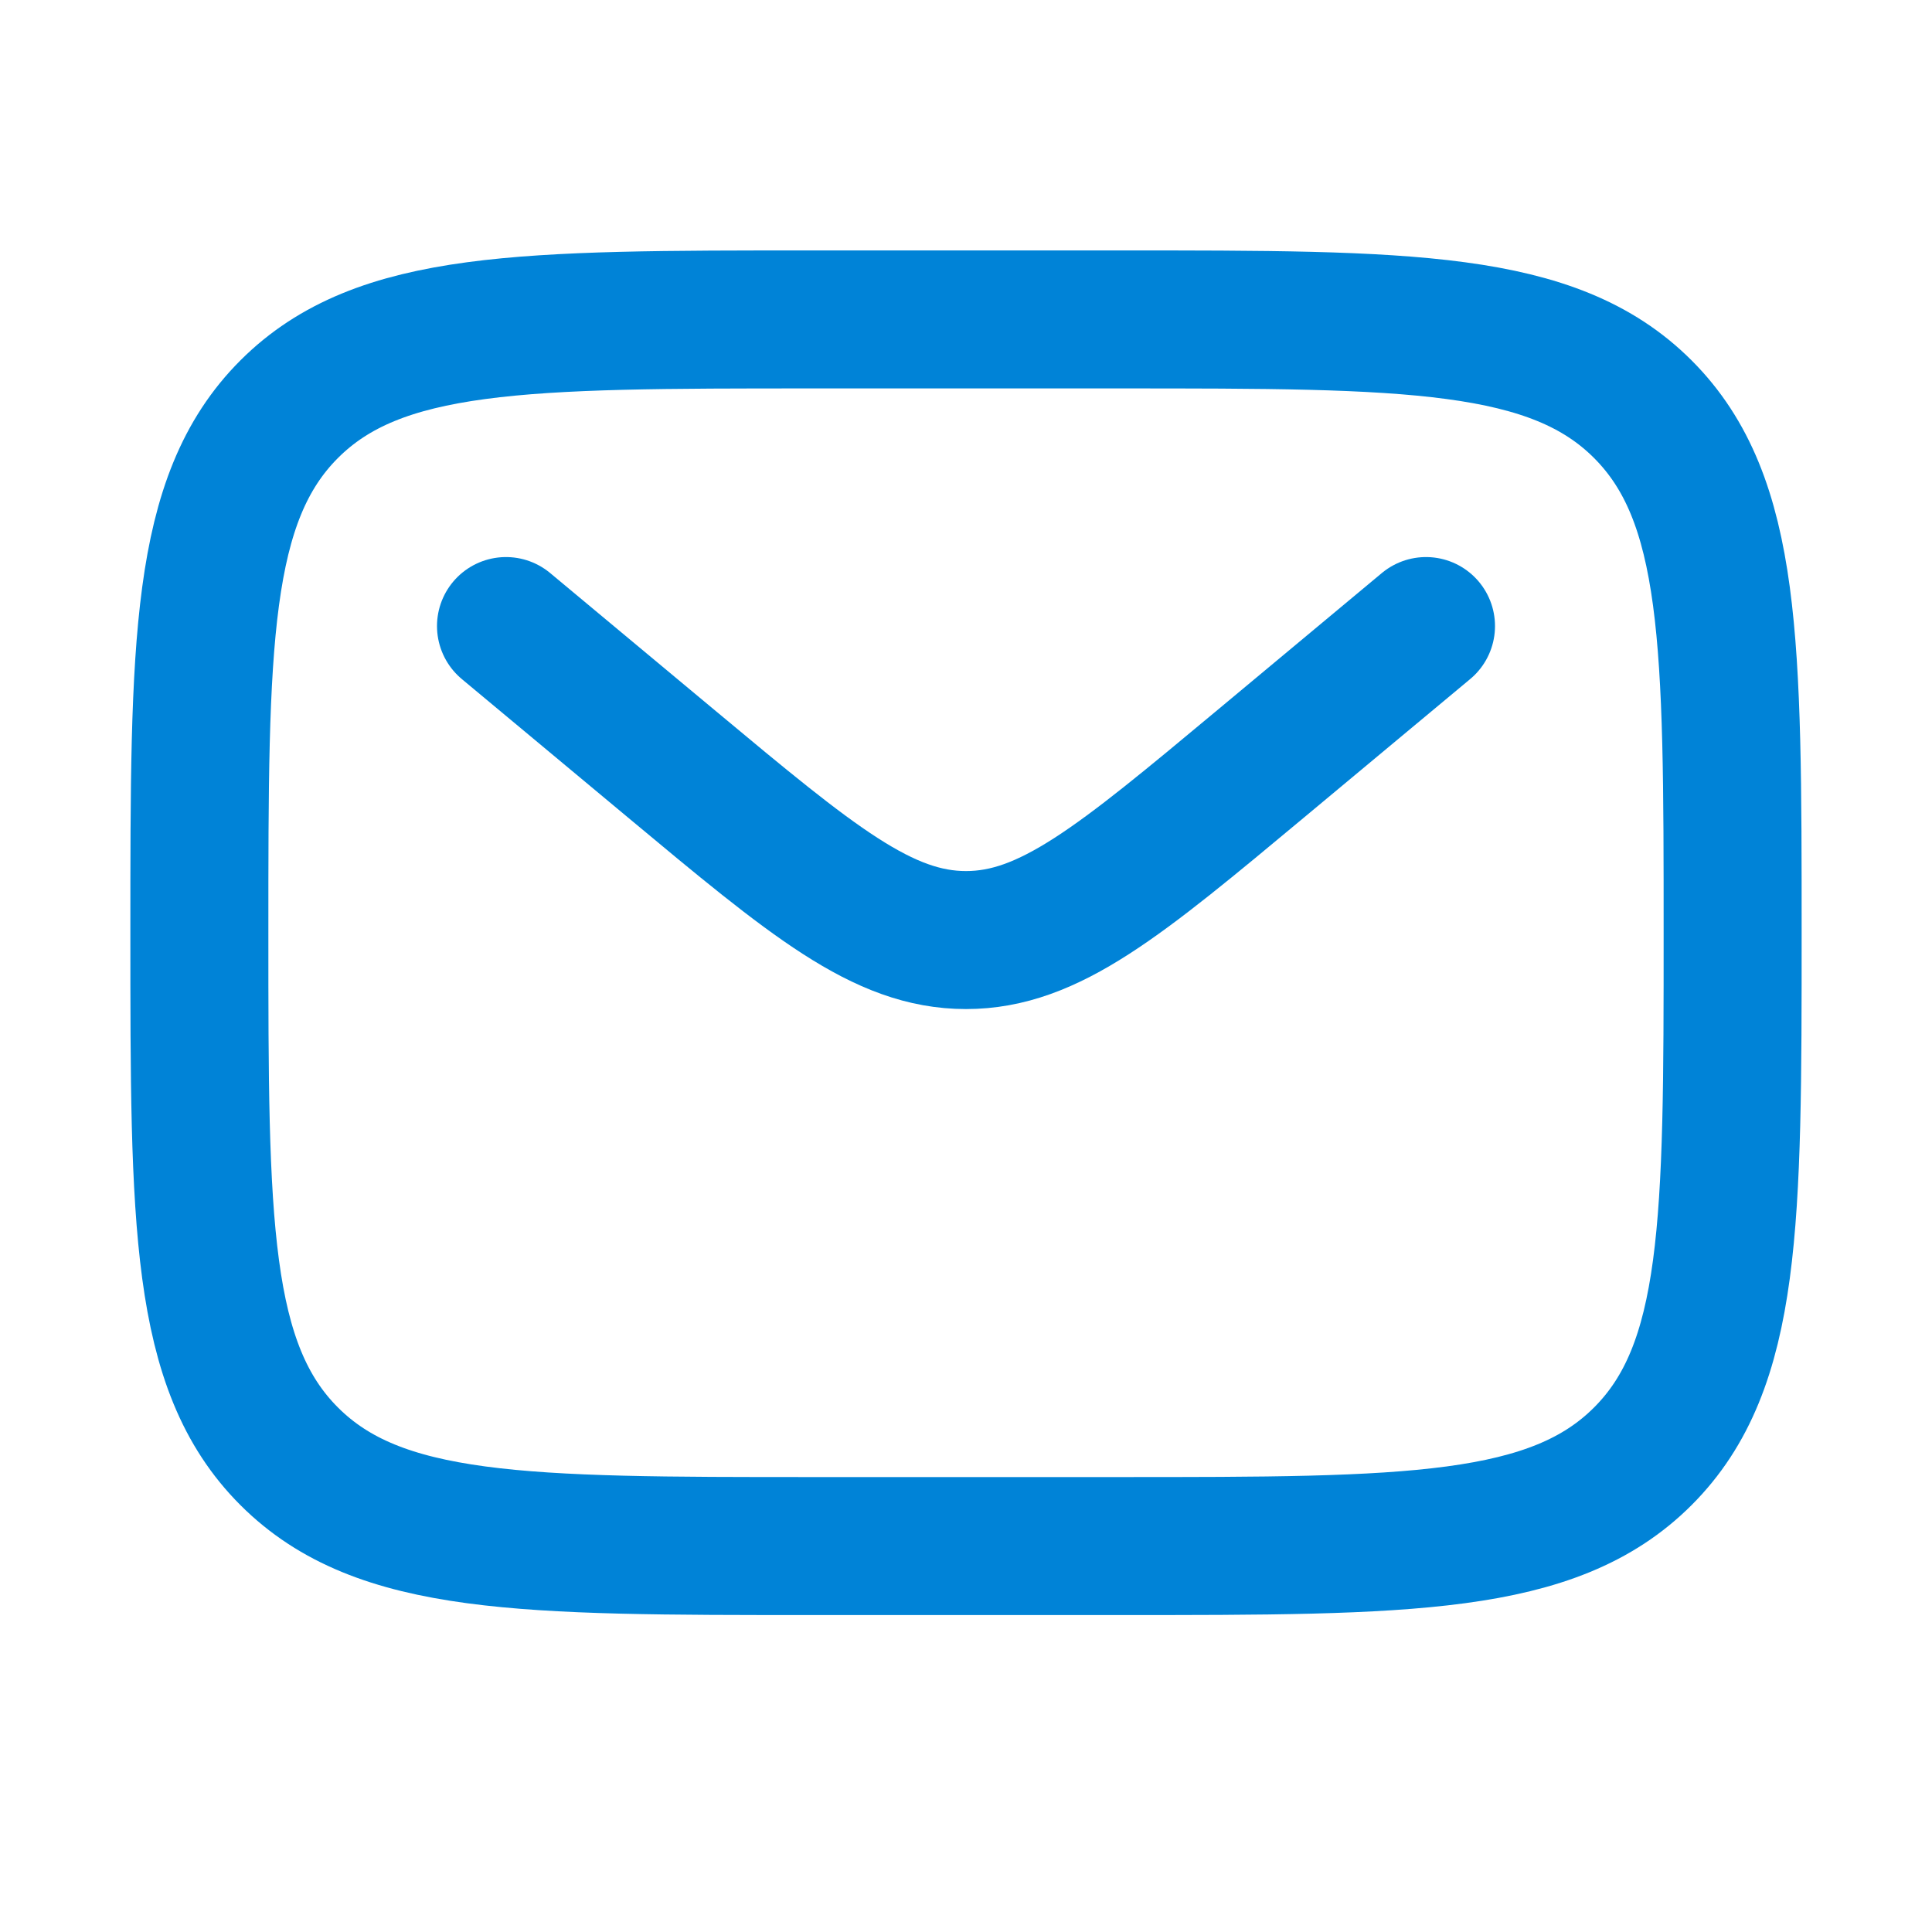 <svg width="21" height="21" viewBox="0 0 21 21" fill="none" xmlns="http://www.w3.org/2000/svg">
<path d="M2.167 10.139C2.167 6.996 2.167 5.425 3.143 4.448C4.119 3.472 5.69 3.472 8.833 3.472H12.166C15.309 3.472 16.881 3.472 17.857 4.448C18.833 5.425 18.833 6.996 18.833 10.139C18.833 13.281 18.833 14.853 17.857 15.829C16.881 16.805 15.309 16.805 12.166 16.805H8.833C5.69 16.805 4.119 16.805 3.143 15.829C2.167 14.853 2.167 13.281 2.167 10.139Z" stroke="#0083D7" stroke-width="1.5"/>
<path d="M5.5 6.805L7.299 8.304C8.83 9.58 9.595 10.218 10.5 10.218C11.405 10.218 12.17 9.58 13.701 8.304L15.5 6.805" stroke="#0083D7" stroke-width="1.5" stroke-linecap="round"/>
</svg>
